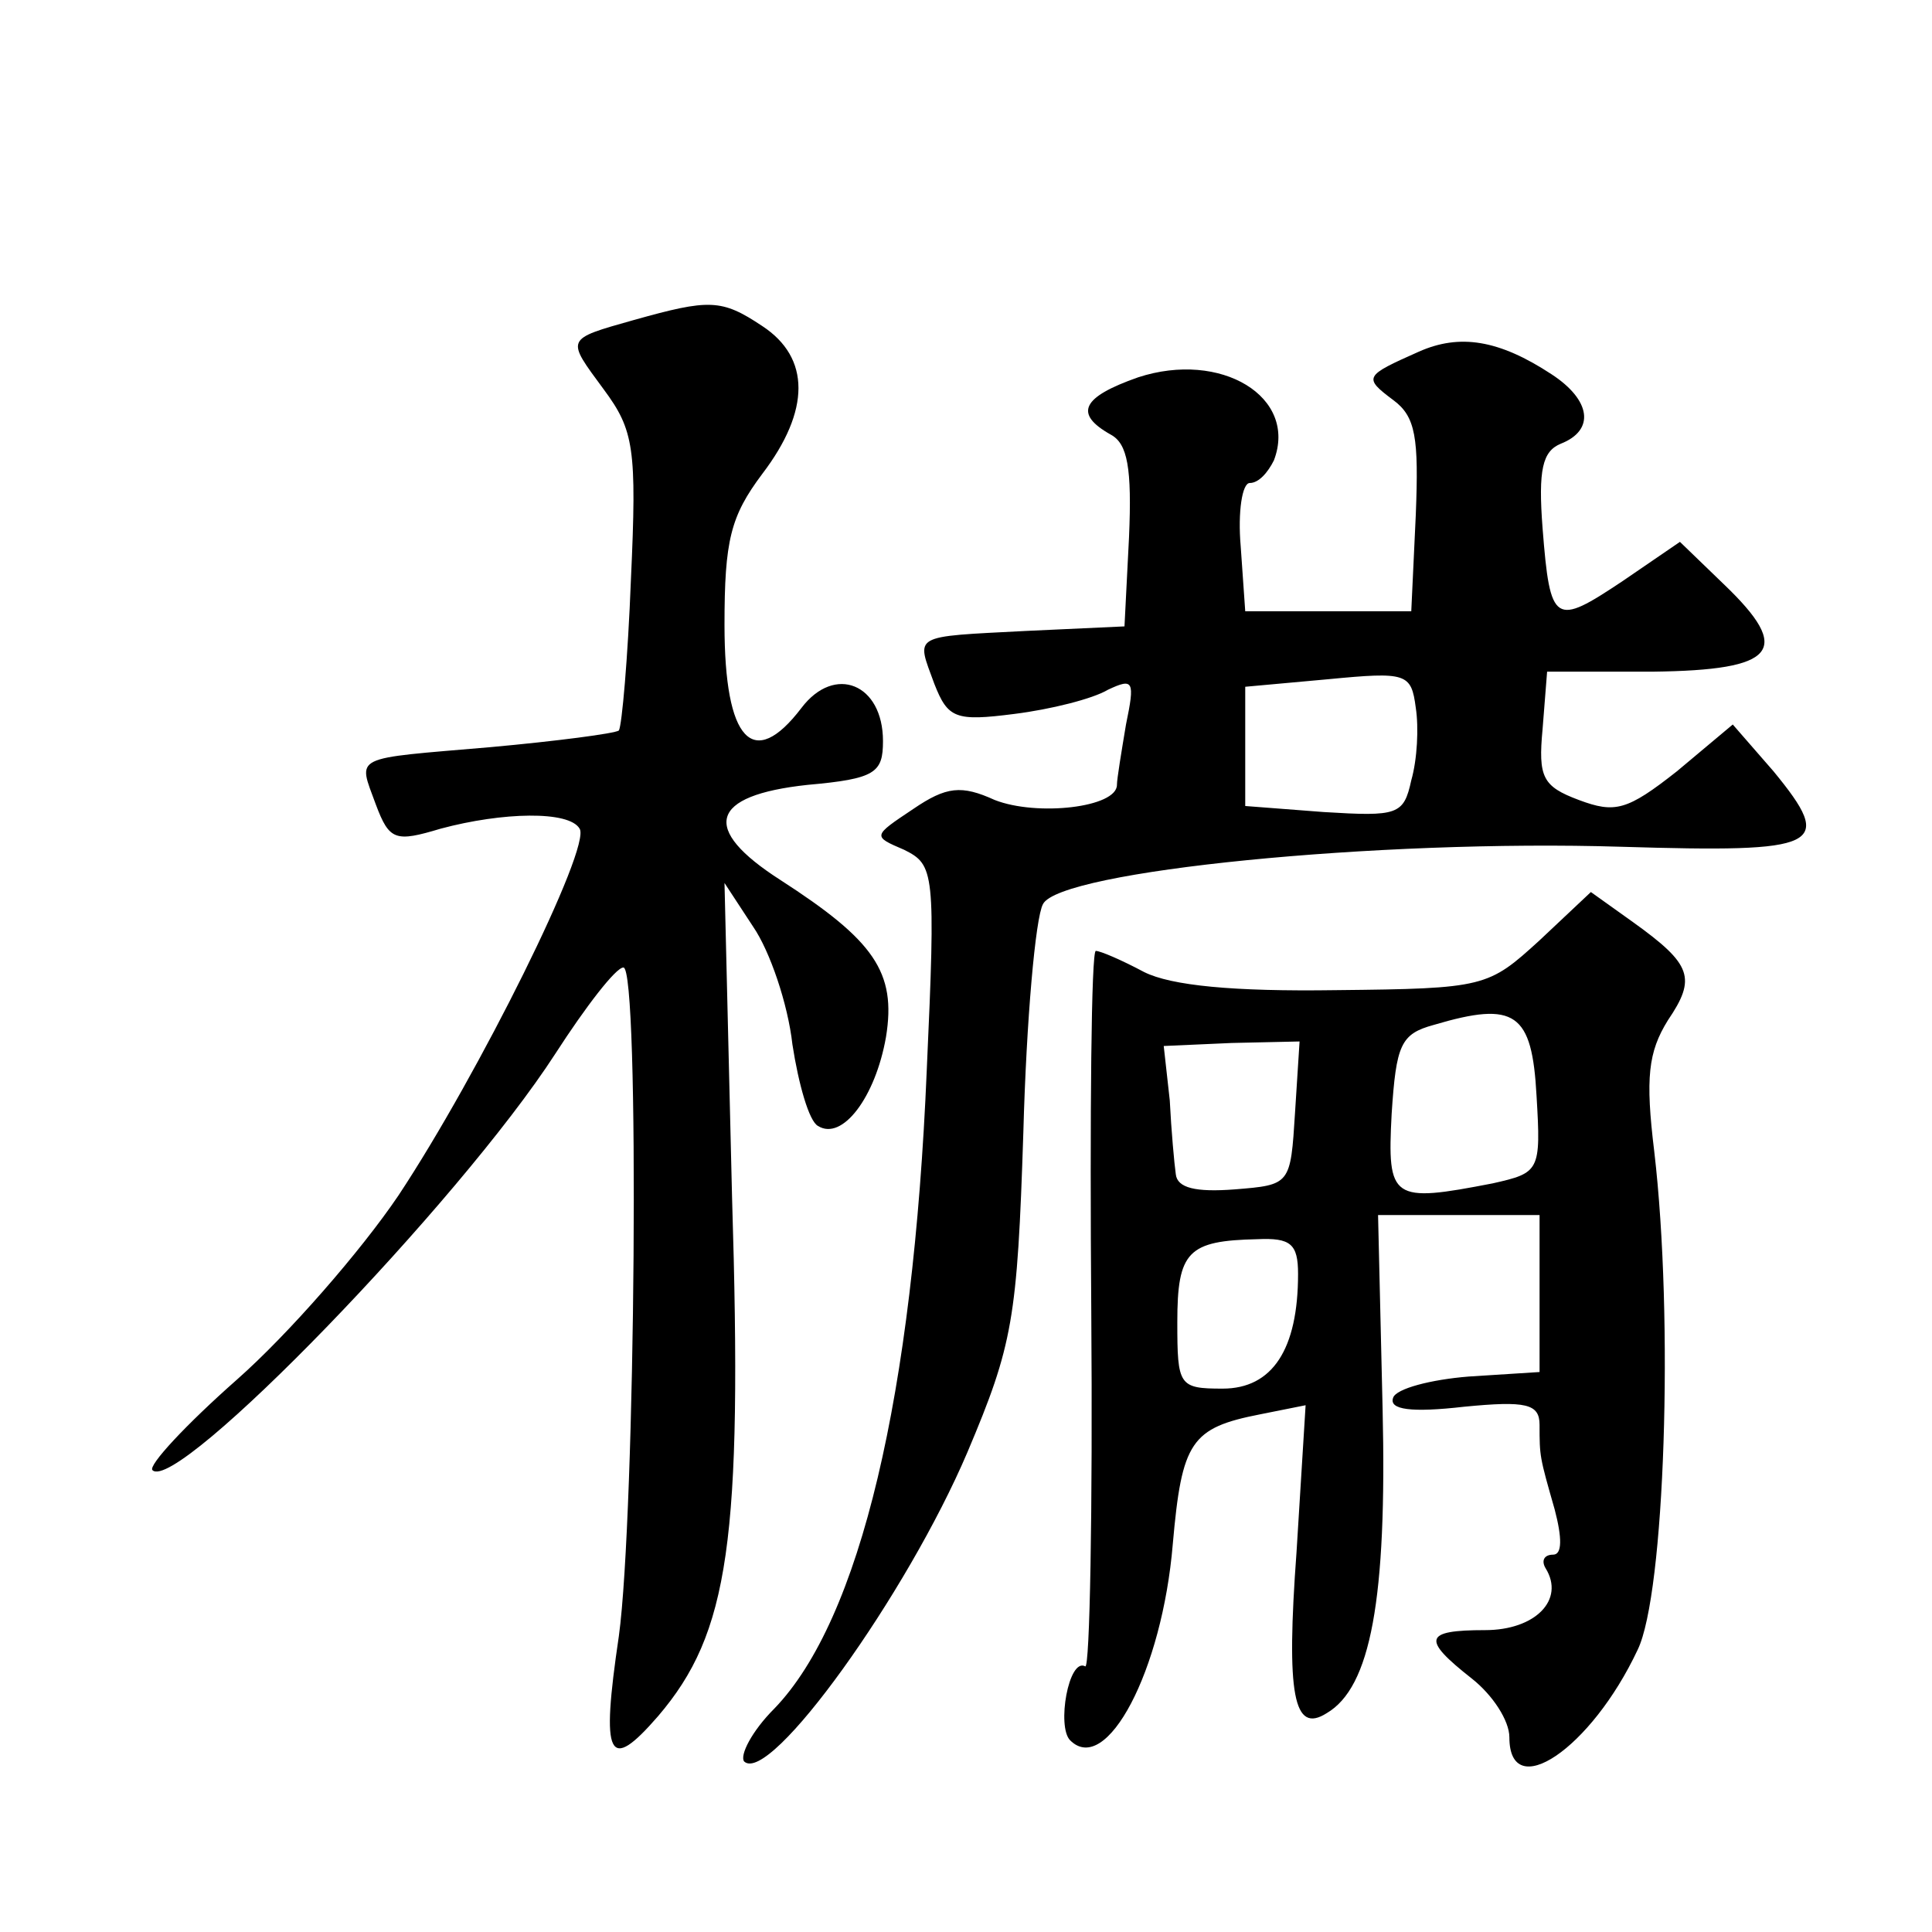 <?xml version="1.0" standalone="no"?>
<!DOCTYPE svg PUBLIC "-//W3C//DTD SVG 20010904//EN"
 "http://www.w3.org/TR/2001/REC-SVG-20010904/DTD/svg10.dtd">
<svg version="1.0" xmlns="http://www.w3.org/2000/svg"
 width="128pt" height="128pt" viewBox="0 0 128 128"
 preserveAspectRatio="xMidYMid meet">
<g transform="translate(0,128) scale(0.1,-0.1)"
fill="#0" stroke="none">
<path d="M420 1068 c-46 -13 -45 -12 -20 -46 20 -27 22 -39 18 -126 -2 -52 -6 -97
-8 -100 -3 -2 -41 -7 -85 -11 -93 -8 -88 -5 -76 -38 9 -24 13 -25 43 -16 41 11
85 12 92 0 8 -12 -67 -163 -120 -243 -25 -37 -73 -92 -107 -122 -34 -30 -59 -57
-56 -60 16 -16 203 177 267 276 20 31 40 57 45 57 11 1 8 -363 -3 -443 -12 -81
-7 -91 26 -53 47 55 56 116 49 344 l-5 208 19 -29 c11 -16 23 -51 26 -78 4 -26
11 -51 17 -54 16 -10 38 19 45 59 7 43 -8 64 -70 104 -53 34 -47 56 18 63 45 4
50 8 50 29 0 38 -32 51 -54 22 -32 -42 -51 -22 -51 55 0 56 4 72 25 100 32 42 32
77 0 98 -27 18 -35 18 -85 4z M940 1047 c-36 -16 -37 -17 -17 -32 15 -11 17 -25
15 -76 l-3 -64 -55 0 -55 0 -3 43 c-2 23 1 42 6 42 6 0 12 7 16 15 16 42 -35 73
-90 55 -37 -13 -43 -24 -18 -38 11 -6 14 -22 12 -68 l-3 -59 -65 -3 c-77 -4 -73
-2 -61 -35 9 -23 14 -25 53 -20 24 3 52 10 62 16 17 8 18 6 12 -23 -3 -18 -6 -36
-6 -40 0 -15 -53 -21 -81 -10 -22 10 -32 9 -54 -6 -27 -18 -27 -18 -6 -27 20 -10
21 -14 15 -146 -9 -215 -44 -364 -101 -423 -15 -15 -23 -31 -20 -35 17 -16 108
111 148 205 30 71 33 88 37 212 2 74 8 142 13 151 11 22 222 43 383 38 133 -4 142
0 101 50 l-27 31 -37 -31 c-33 -26 -41 -28 -65 -19 -24 9 -27 15 -24 47 l3 38 70
0 c82 1 93 14 47 58 l-29 28 -38 -26 c-45 -30 -48 -29 -53 35 -3 39 0 51 12 56
23 9 20 29 -6 46 -35 23 -61 27 -88 15z m-5 -284 c-5 -23 -9 -24 -58 -21 l-52 4
0 40 0 39 55 5 c52 5 55 4 58 -19 2 -13 1 -34 -3 -48z M1020 657 c-34 -31 -36 -32
-135 -33 -68 -1 -109 3 -127 12 -15 8 -29 14 -32 14 -3 0 -4 -108 -3 -239 1 -132
-1 -237 -4 -235 -11 6 -19 -40 -10 -49 24 -24 61 46 68 130 6 68 12 77 58 86 l30
6 -6 -97 c-7 -95 -2 -121 20 -107 29 17 40 75 37 202 l-3 128 54 0 53 0 0 -52 0
-52 -47 -3 c-25 -2 -48 -8 -50 -14 -3 -8 12 -10 47 -6 41 4 50 2 50 -12 0 -21 0
-21 10 -56 5 -19 5 -30 -1 -30 -6 0 -8 -4 -5 -9 13 -21 -7 -41 -40 -41 -41 0 -42
-6 -9 -32 14 -11 25 -28 25 -39 0 -44 54 -8 85 58 18 37 24 219 11 330 -6 49 -4
66 9 87 19 28 16 37 -23 65 l-28 20 -34 -32z m-2 -103 c3 -50 2 -51 -29 -58 -67
-13 -70 -11 -67 46 3 46 6 53 28 59 54 16 65 8 68 -47z m-160 -11 c-3 -48 -3 -48
-40 -51 -26 -2 -38 1 -39 10 -1 7 -3 29 -4 49 l-4 36 45 2 45 1 -3 -47z m2 -107
c0 -50 -17 -76 -50 -76 -29 0 -30 2 -30 44 0 47 7 54 53 55 22 1 27 -3 27 -23z"/>
</g>
</svg>
